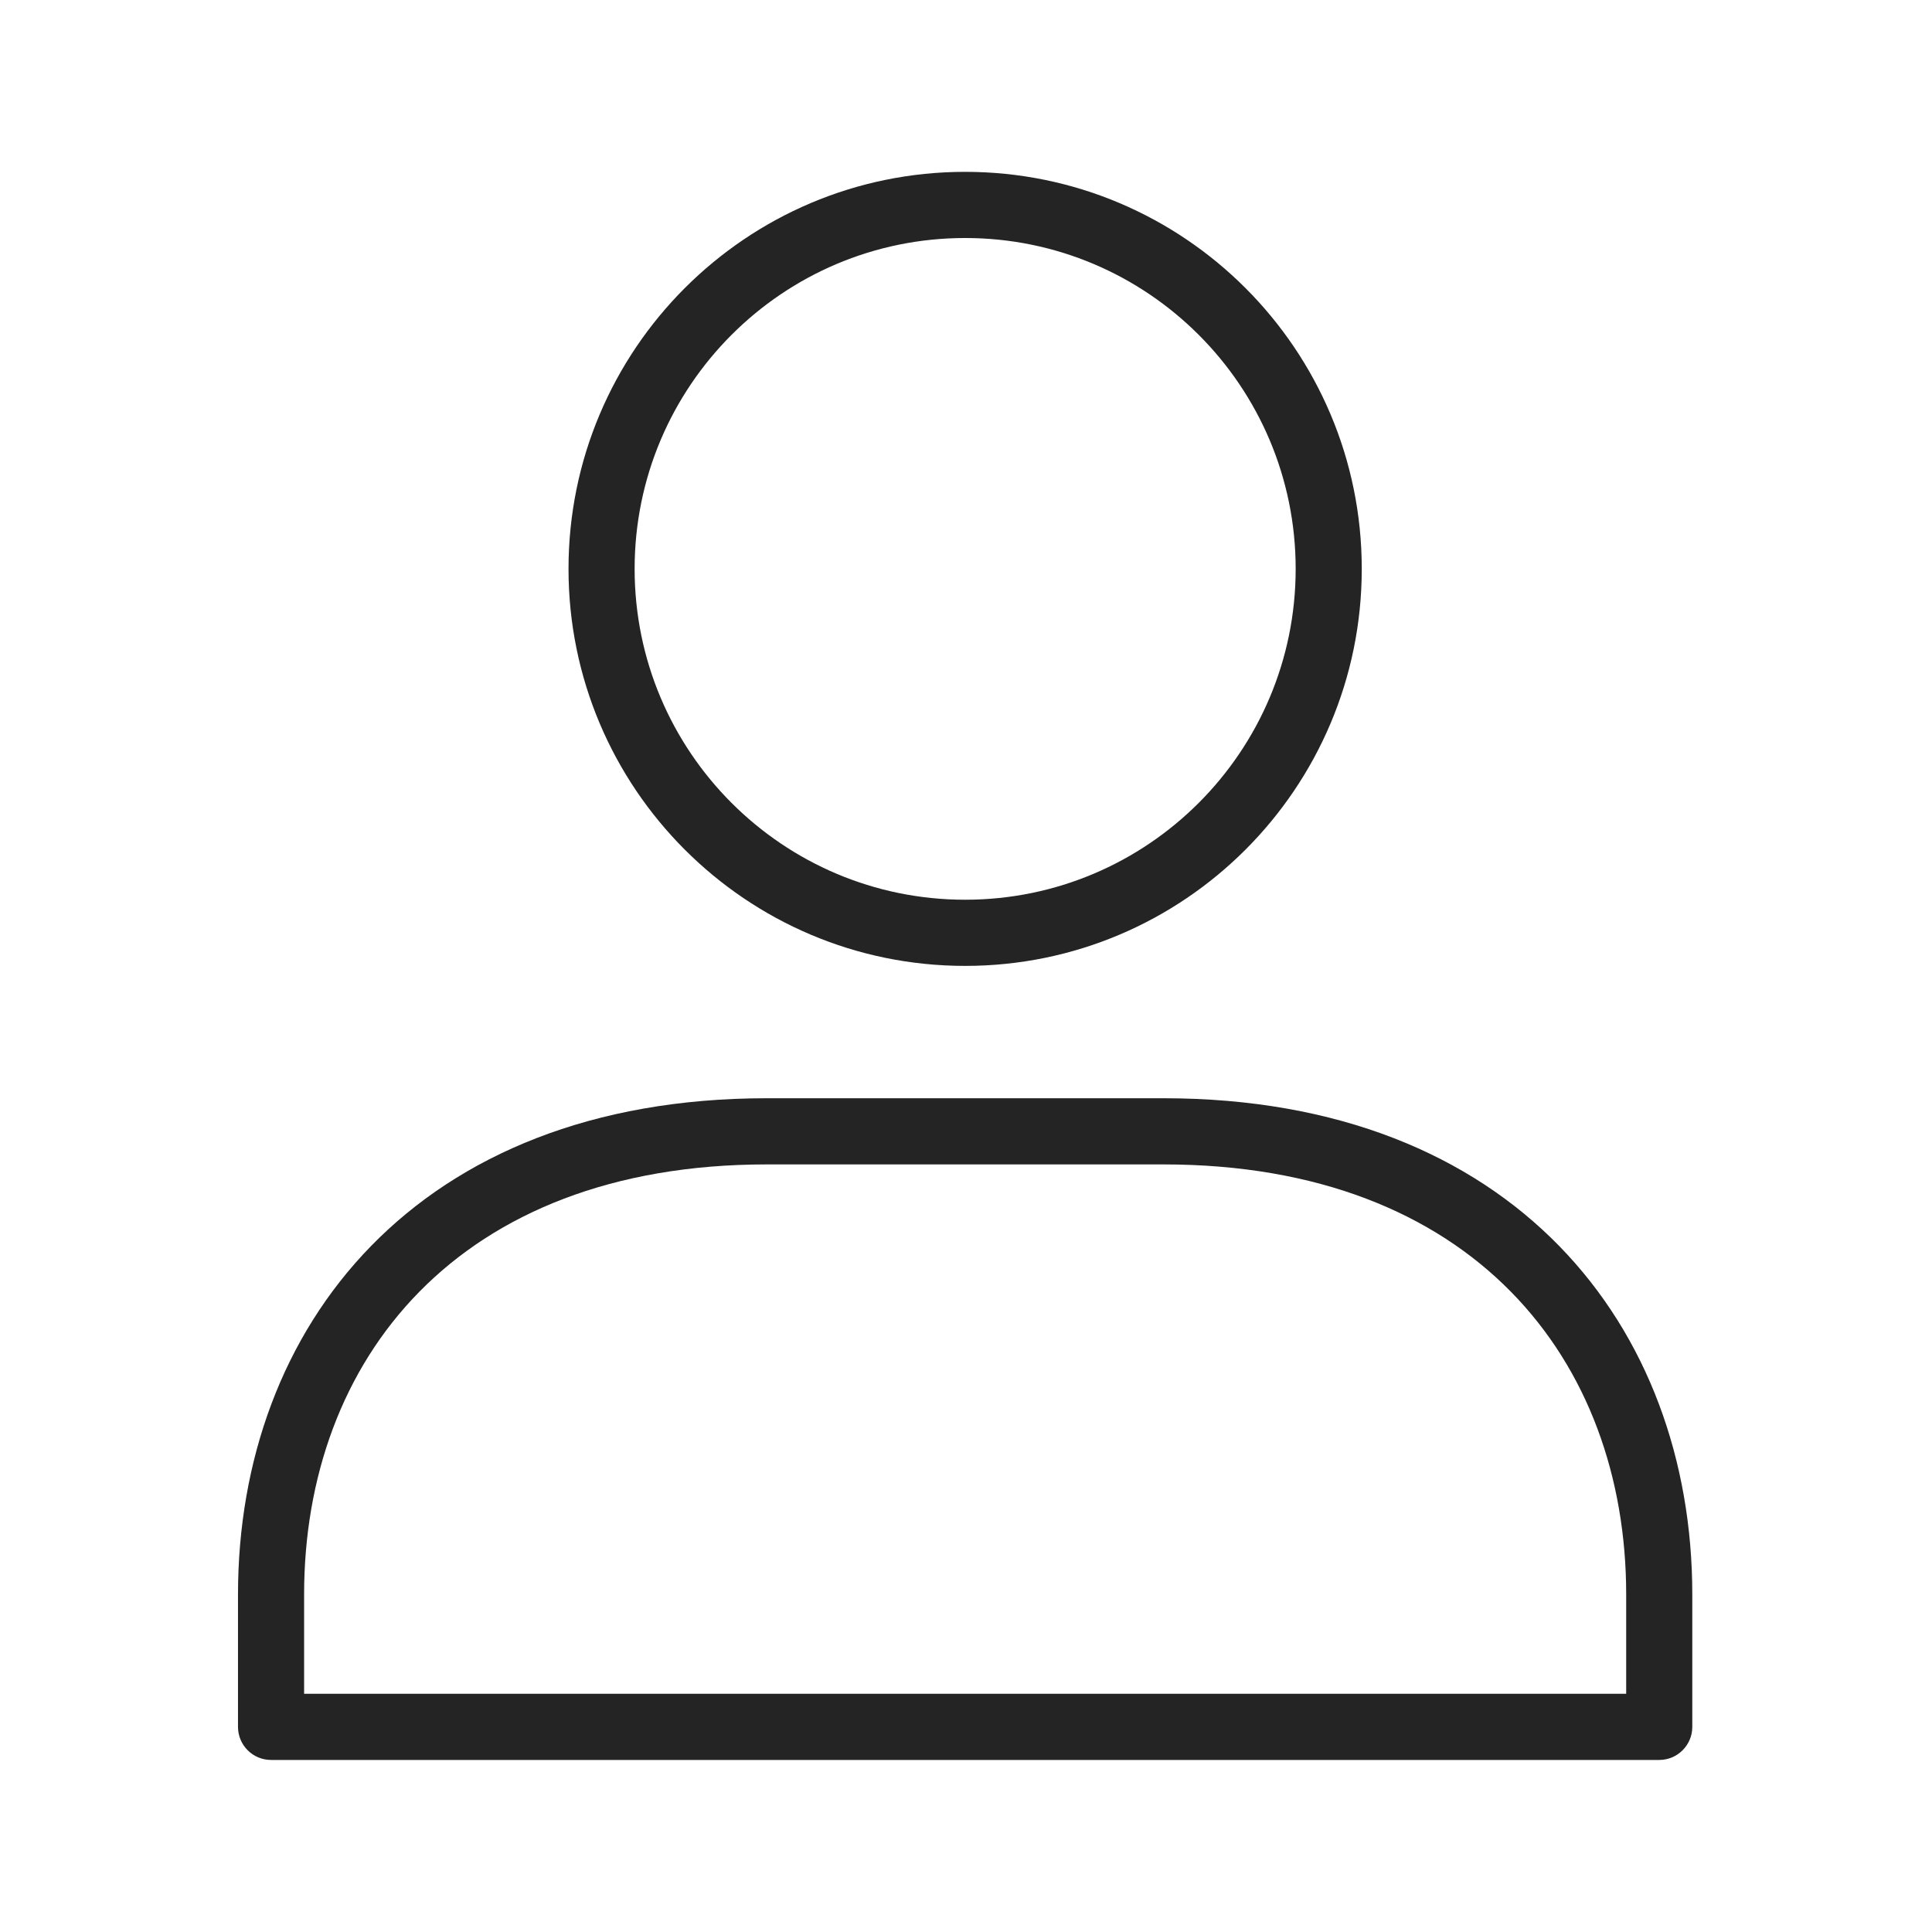 <svg xmlns="http://www.w3.org/2000/svg" xmlns:xlink="http://www.w3.org/1999/xlink" width="500" zoomAndPan="magnify" viewBox="0 0 375 375" height="500" preserveAspectRatio="xMidYMid meet" version="1.0"><defs><clipPath id="54932732ae"><path d="M 46 33.355 L 329 33.355 L 329 341.605 L 46 341.605 Z M 46 33.355 " clip-rule="nonzero"/></clipPath></defs><g clip-path="url(#54932732ae)"><path fill="#242424" d="M 187.332 187.48 C 144.832 187.48 110.348 152.961 110.348 110.418 C 110.348 67.871 144.832 33.355 187.332 33.355 C 229.836 33.355 264.316 67.871 264.316 110.418 C 264.316 152.961 229.836 187.48 187.332 187.48 Z M 187.332 174.637 C 222.75 174.637 251.488 145.871 251.488 110.418 C 251.488 74.965 222.75 46.199 187.332 46.199 C 151.914 46.199 123.18 74.965 123.18 110.418 C 123.18 145.871 151.914 174.637 187.332 174.637 Z M 46.195 335.184 L 46.195 309.496 C 46.195 257.52 80.879 213.168 148.84 213.168 L 225.824 213.168 C 293.789 213.168 328.473 257.52 328.473 309.496 L 328.473 335.184 C 328.473 338.73 325.598 341.605 322.055 341.605 L 52.609 341.605 C 49.066 341.605 46.195 338.73 46.195 335.184 Z M 148.84 226.012 C 88.762 226.012 59.027 264.074 59.027 309.496 L 59.027 328.762 L 315.641 328.762 L 315.641 309.496 C 315.641 264.074 285.902 226.012 225.824 226.012 Z M 148.84 226.012 " fill-opacity="1" fill-rule="evenodd"/></g></svg>